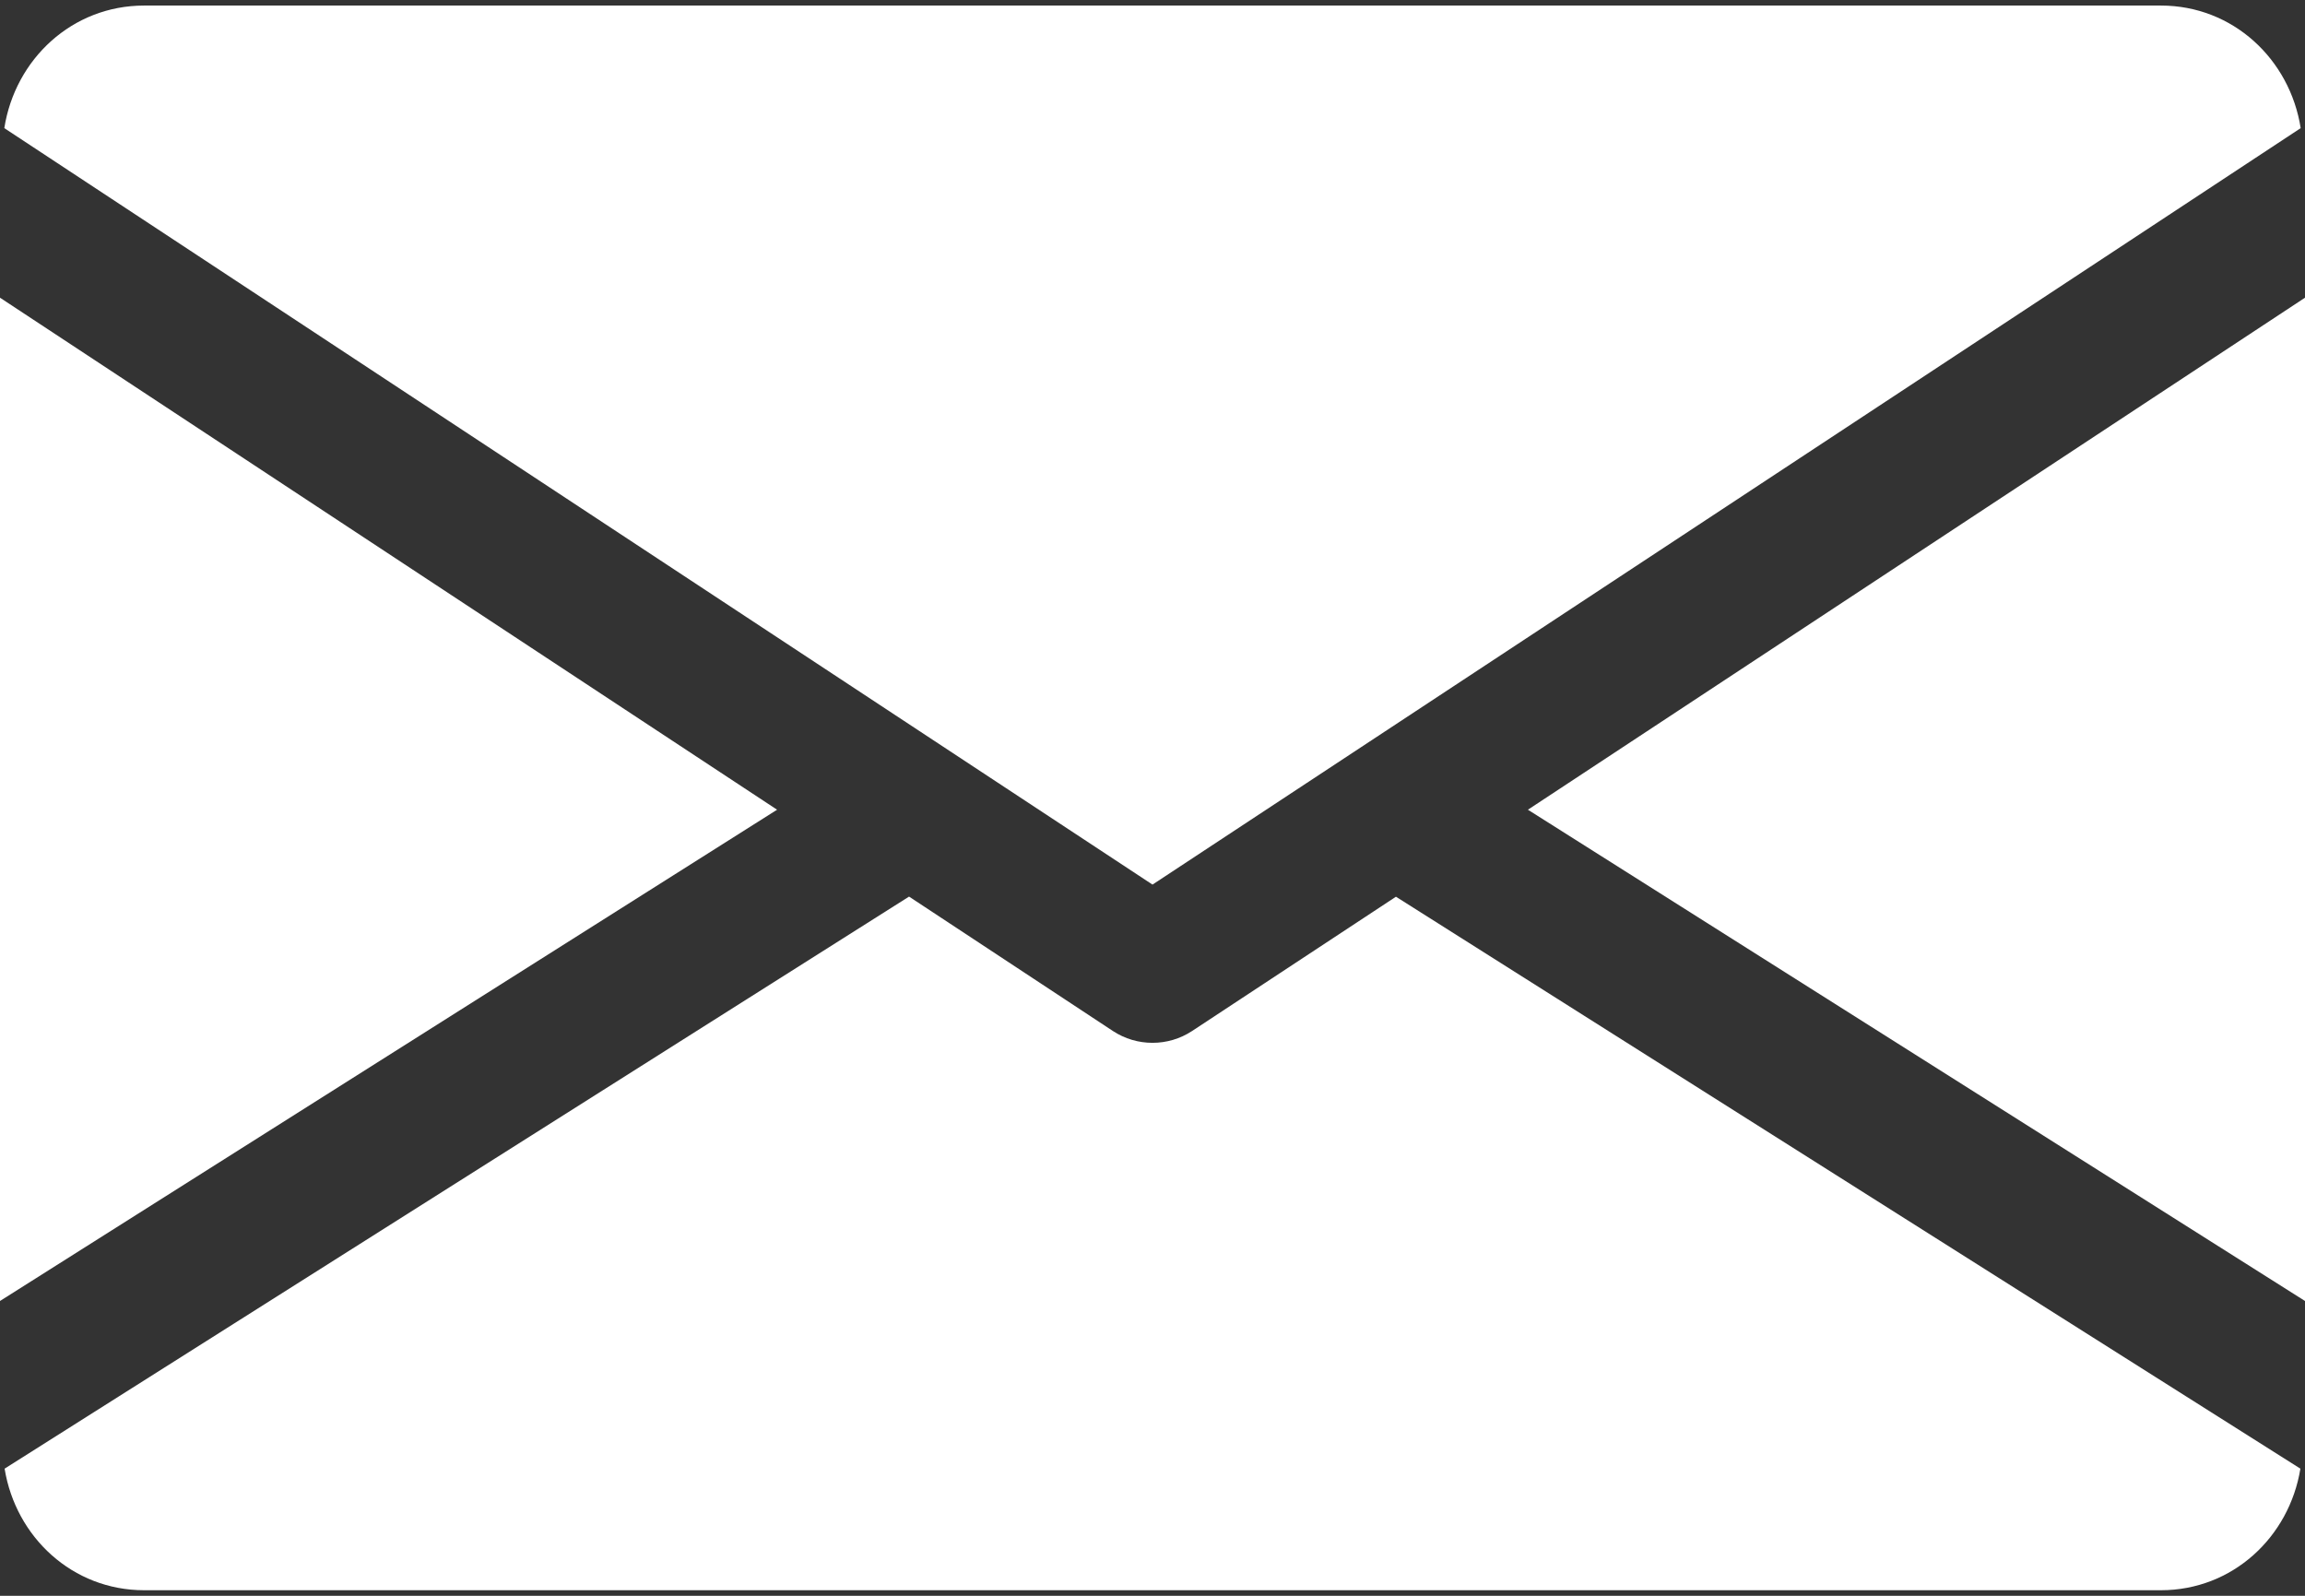 <svg width="39" height="27" viewBox="0 0 39 27" fill="none" xmlns="http://www.w3.org/2000/svg">
<rect x="0" y="0" width="39" height="27" fill="#333333" stroke="none"/>
<g clip-path="url(#clip0_11_592)">
<path d="M25.852 13.7L39 22.012V5.037L25.852 13.7Z" fill="white"/>
<path d="M0 5.037V22.012L13.148 13.7L0 5.037Z" fill="white"/>
<path d="M36.562 0.094H2.438C1.221 0.094 0.256 1 0.073 2.168L19.5 14.967L38.927 2.168C38.744 1 37.779 0.094 36.562 0.094Z" fill="white"/>
<path d="M23.619 15.172L20.17 17.444C19.966 17.578 19.734 17.644 19.5 17.644C19.266 17.644 19.034 17.578 18.83 17.444L15.381 15.17L0.078 24.849C0.266 26.007 1.226 26.906 2.438 26.906H36.562C37.774 26.906 38.734 26.007 38.922 24.849L23.619 15.172Z" fill="white"/>
</g>
<defs>
<clipPath id="clip0_11_592">
<rect width="39" height="27" fill="white"/>
</clipPath>
</defs>
</svg>
